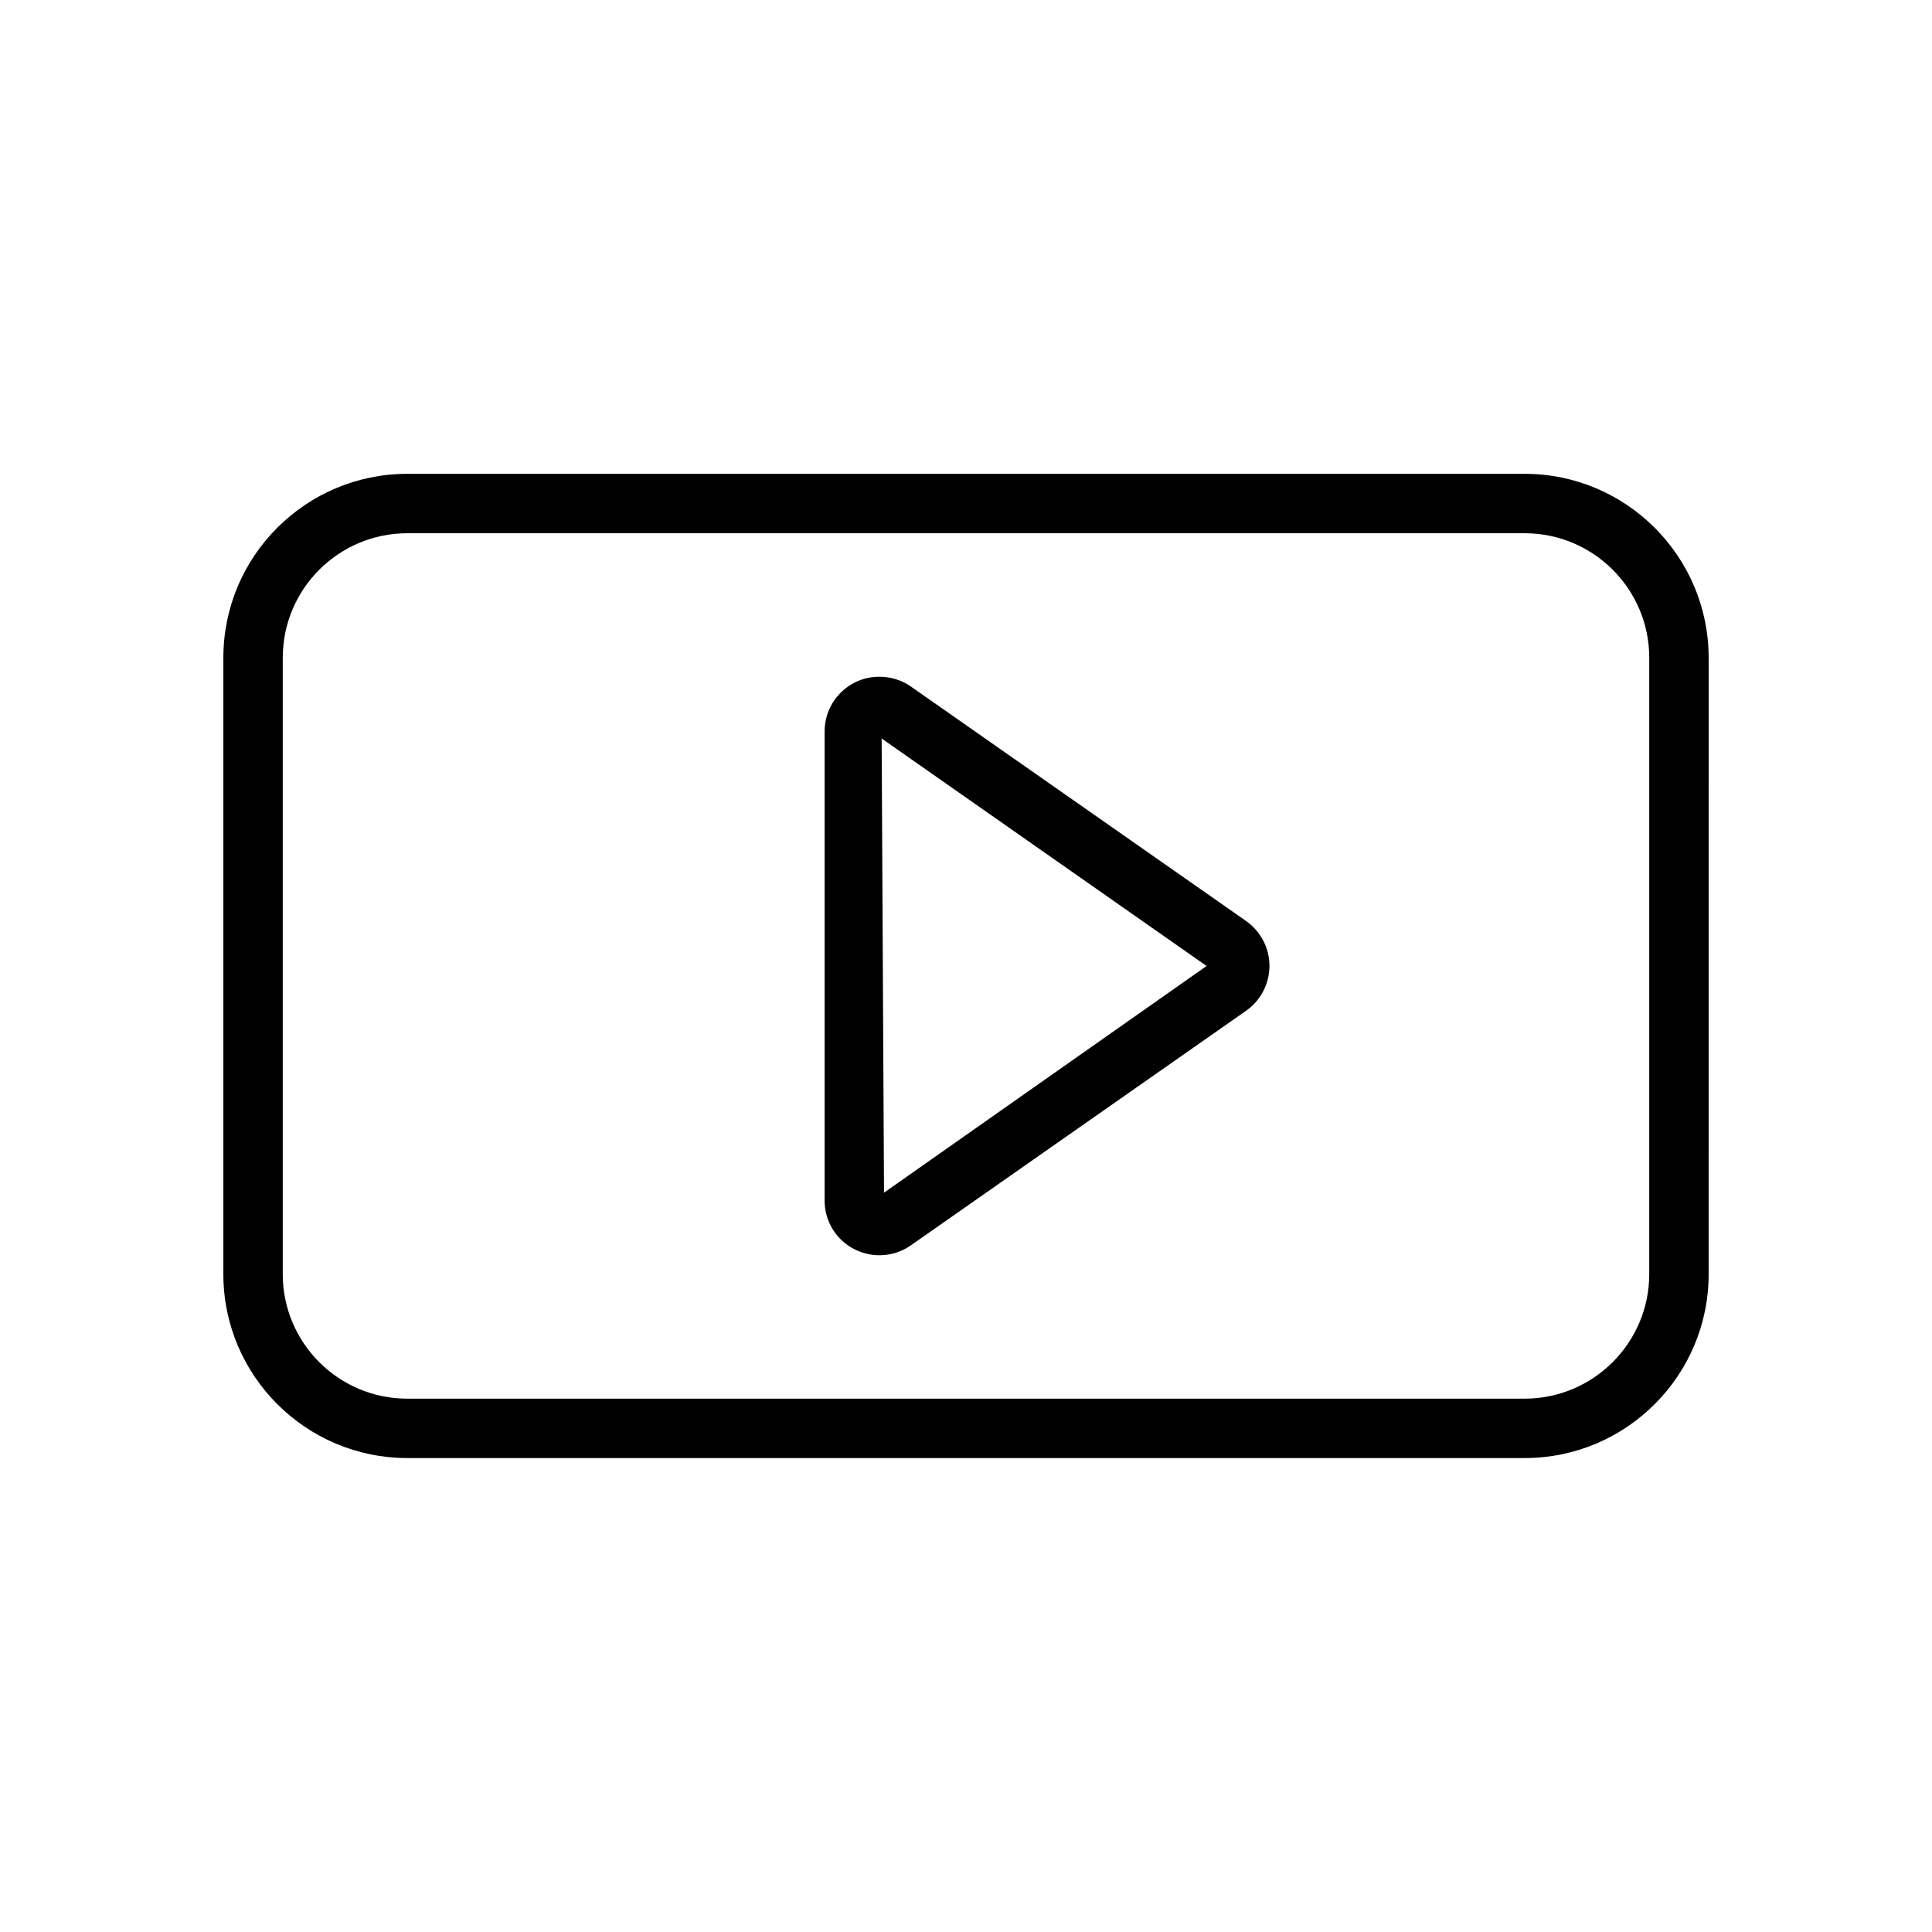 <?xml version="1.0" encoding="UTF-8"?>
<!-- Uploaded to: SVG Repo, www.svgrepo.com, Generator: SVG Repo Mixer Tools -->
<svg fill="#000000" width="800px" height="800px" version="1.1" viewBox="144 144 512 512" xmlns="http://www.w3.org/2000/svg">
 <g>
  <path d="m548.05 269.57h-296.13c-26.875 0-48.727 21.852-48.727 48.727v163.39c0 26.844 21.852 48.711 48.727 48.711h296.16c26.875 0 48.727-21.867 48.727-48.711l0.004-163.39c-0.016-26.875-21.887-48.727-48.762-48.727zm33.016 212.12c-0.016 18.152-14.801 32.969-33.016 32.969h-296.13c-18.184 0-32.984-14.785-32.984-32.969v-163.39c0-18.184 14.785-32.984 32.984-32.984h296.16c18.168 0 32.984 14.785 32.984 32.984z"/>
  <path d="m385.45 325.98c-4.359-3.102-10.391-3.496-15.098-1.023-4.816 2.519-7.824 7.445-7.824 12.879v124.32c0 5.434 2.992 10.344 7.715 12.801 2.078 1.102 4.426 1.699 6.816 1.699 2.992 0 5.871-0.914 8.328-2.629l88.828-62.156c3.871-2.707 6.203-7.164 6.203-11.902 0-4.707-2.297-9.148-6.203-11.902zm-7.176 134.09-0.629-120.36 86.117 60.285z"/>
 </g>
</svg>